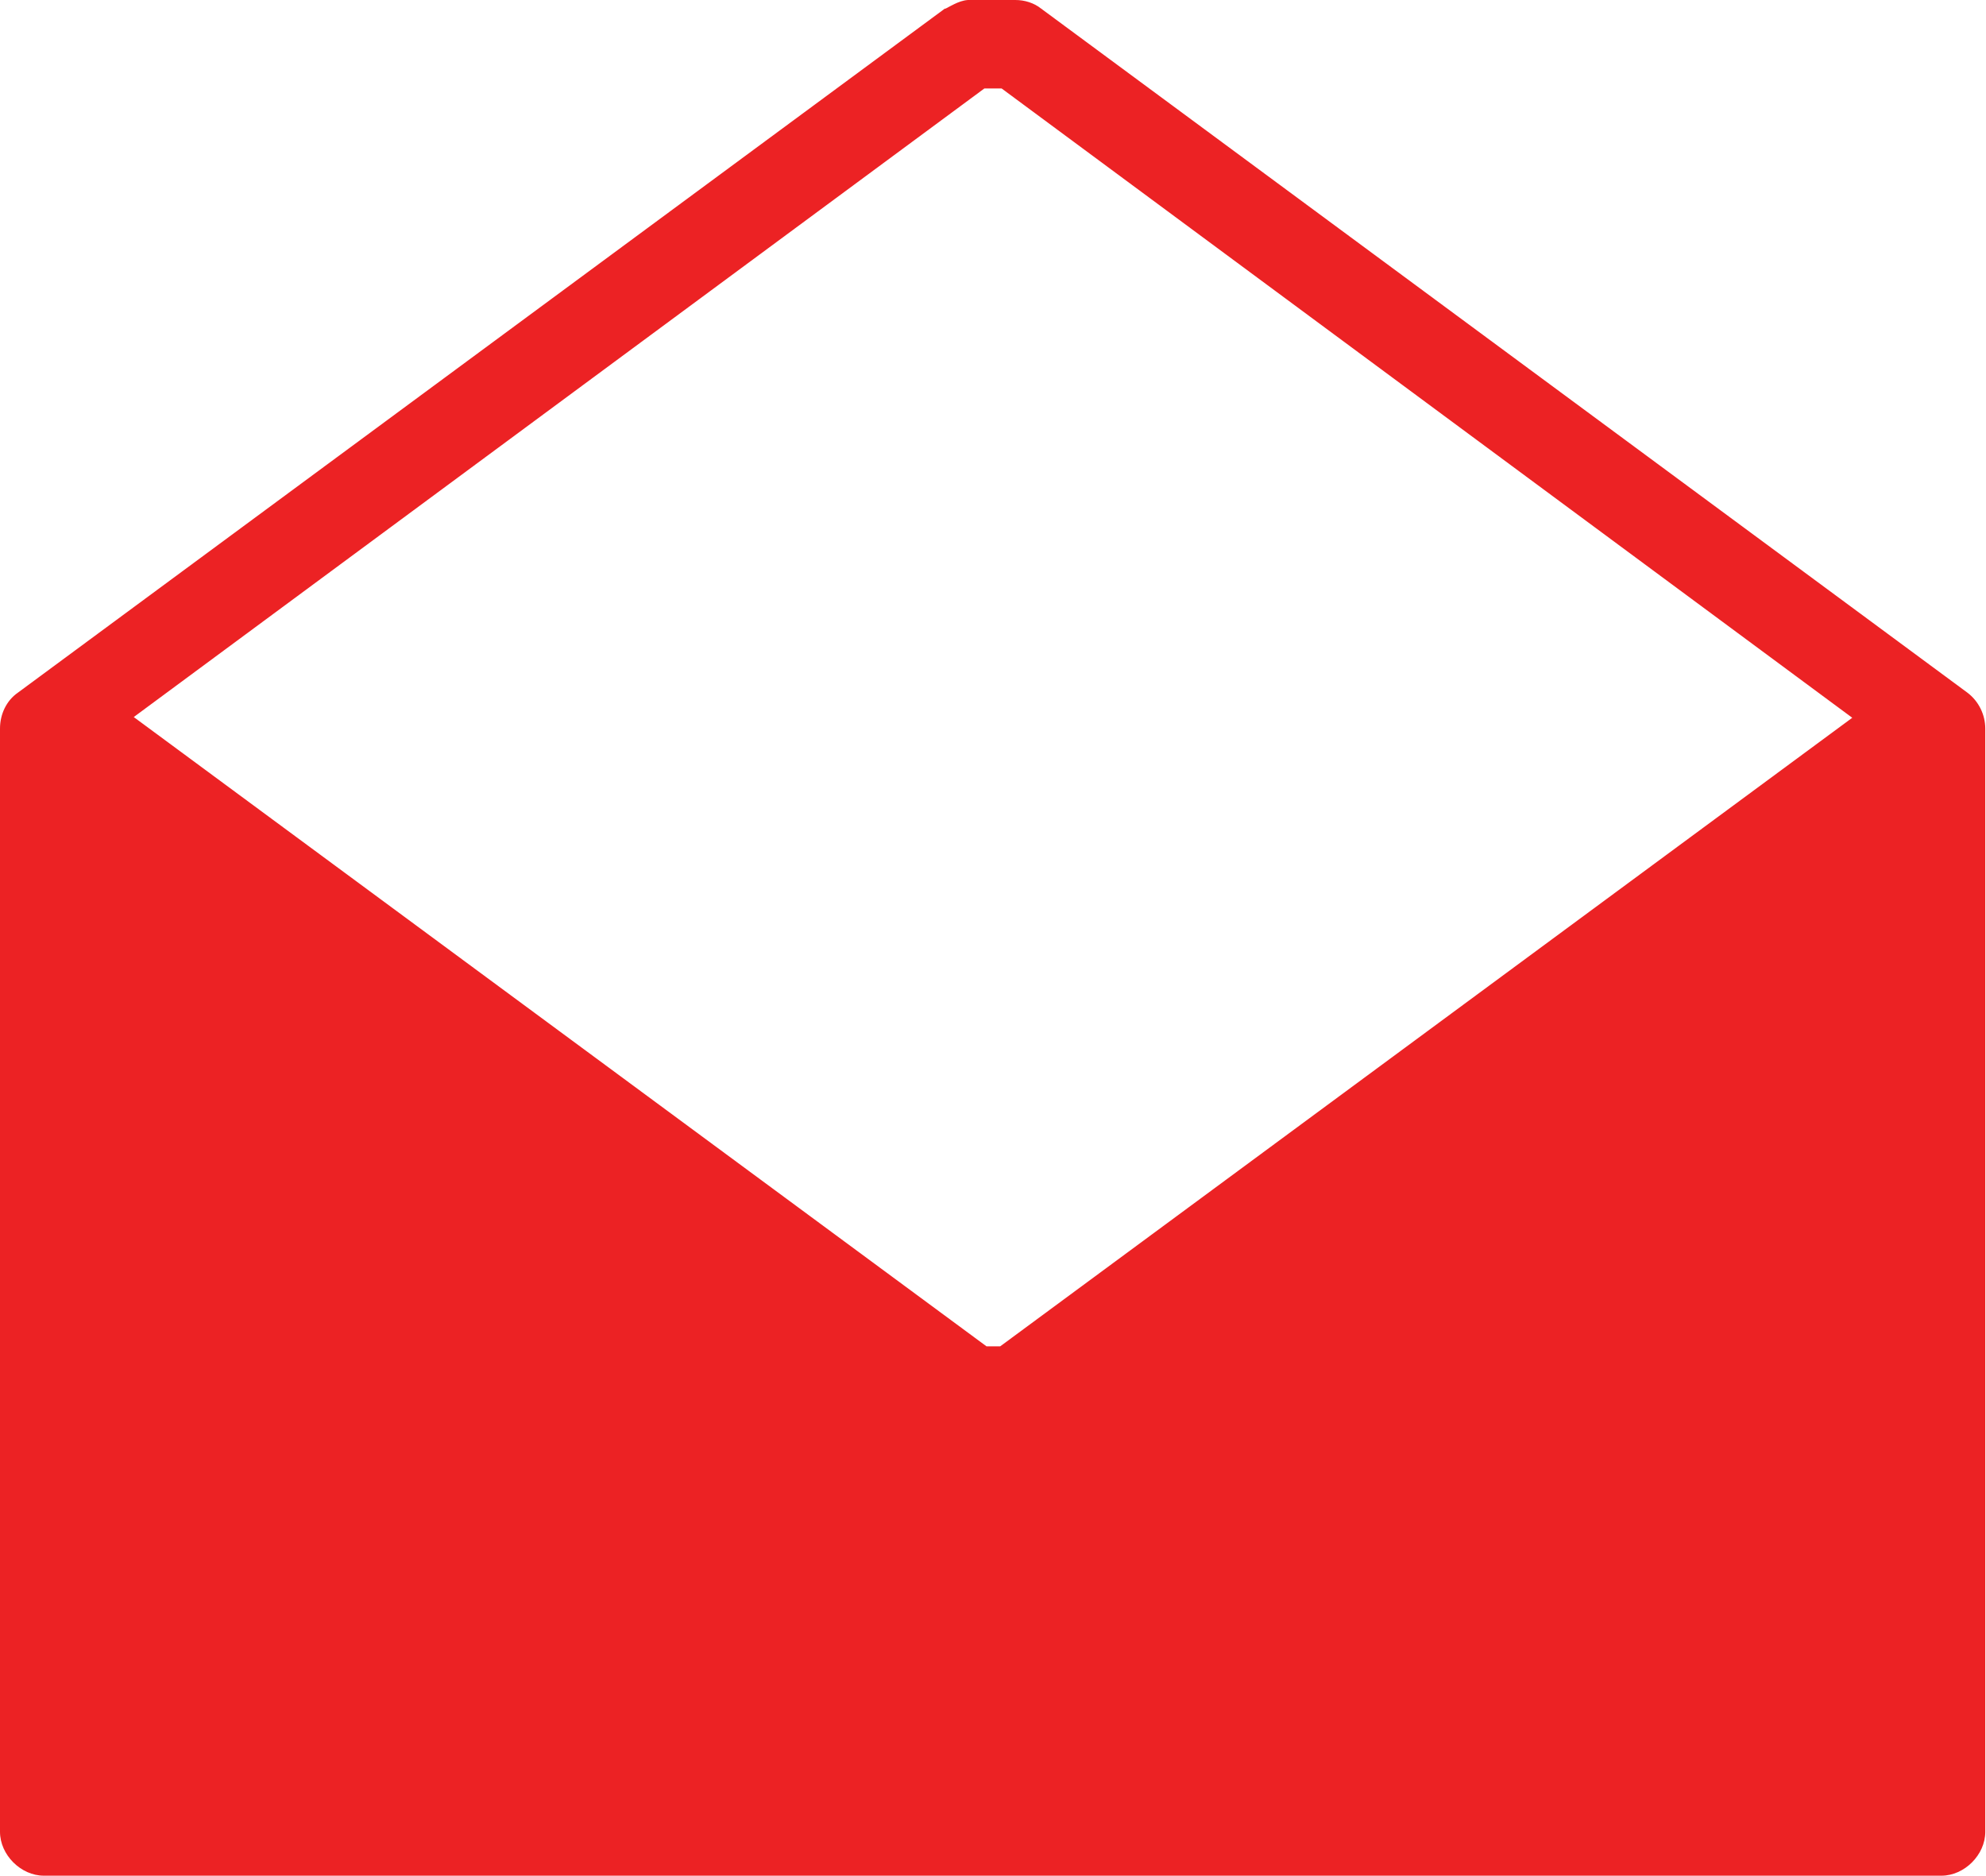 <?xml version="1.0" encoding="UTF-8"?><svg id="a" xmlns="http://www.w3.org/2000/svg" viewBox="0 0 27.62 26.08"><defs><style>.b{fill:#ec2224;}</style></defs><path class="b" d="M13.14,.12L.25,9.63C.09,9.74,0,9.93,0,10.13v15.34C0,25.79,.29,26.08,.61,26.08H27c.32,0,.61-.29,.61-.61V10.13c0-.19-.09-.38-.25-.5L14.48,.12c-.1-.08-.23-.12-.36-.12h-.61c-.14-.01-.26,.07-.36,.12h0Zm.56,1.11h.23l11.83,8.75-11.85,8.74h-.19L1.86,9.97,13.69,1.23Z"/></svg>